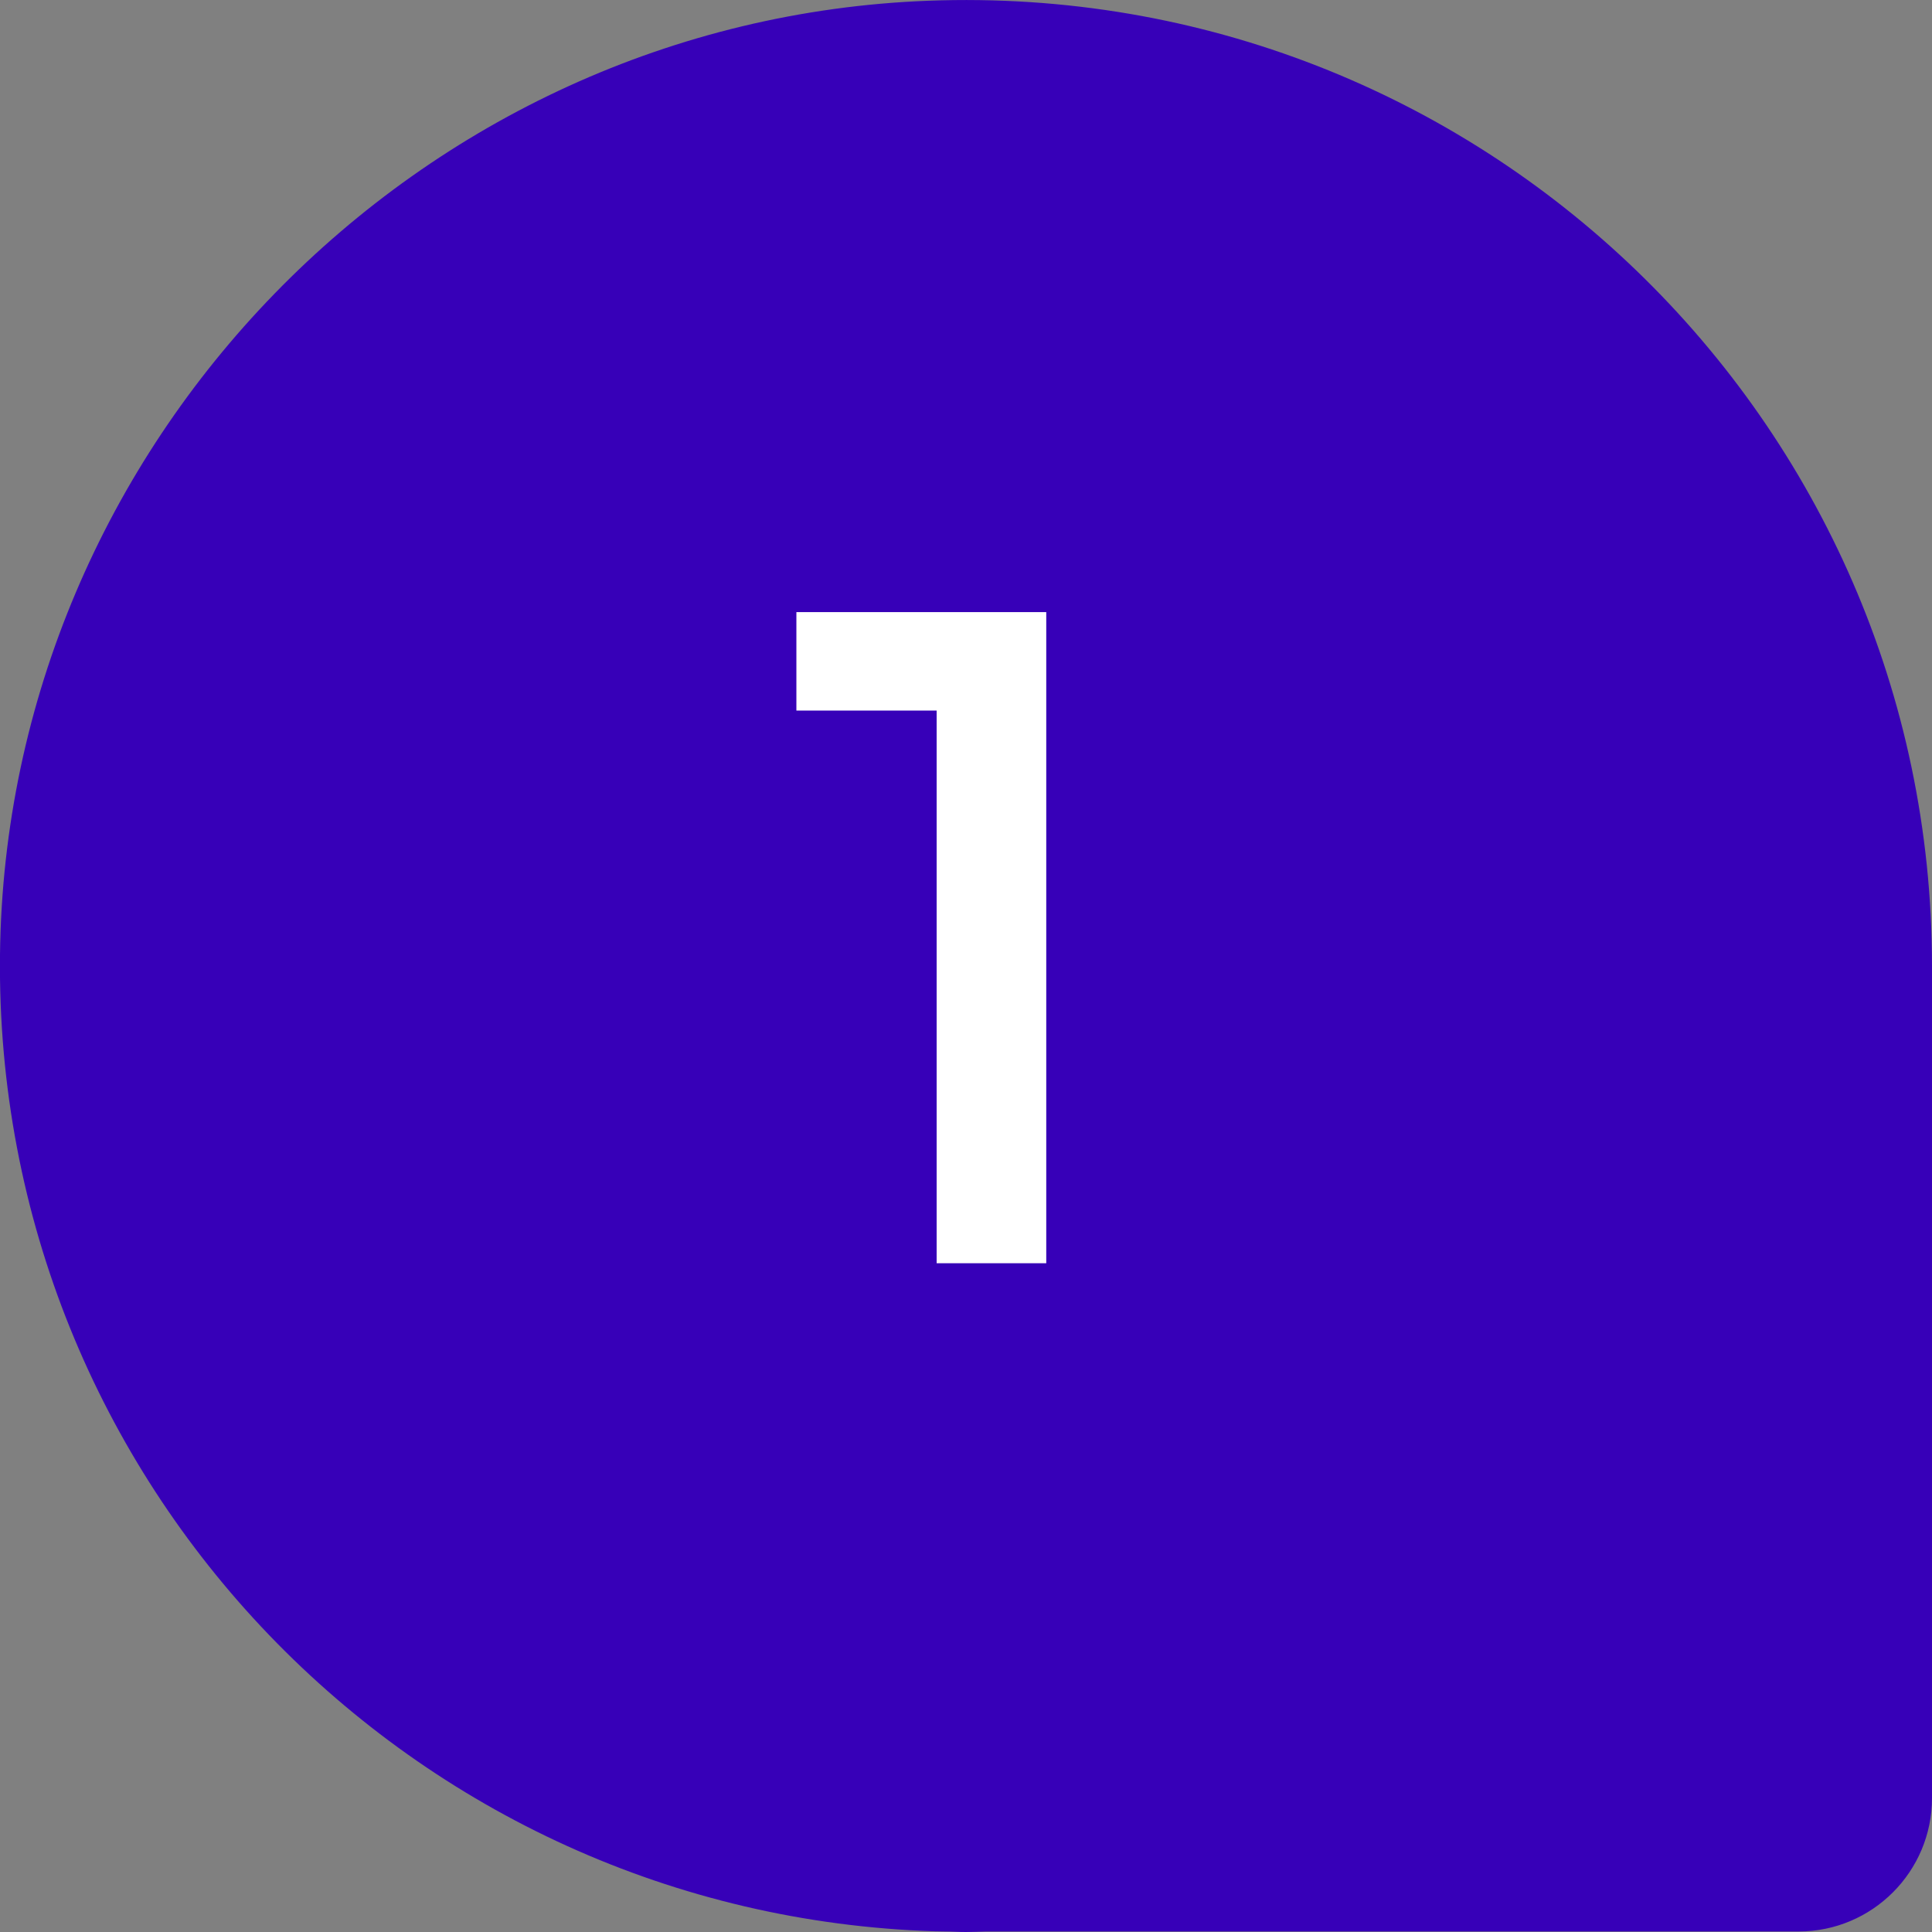 <svg width="52" height="52" viewBox="0 0 52 52" fill="none" xmlns="http://www.w3.org/2000/svg">
<rect x="0" y="0" width="52" height="52" fill="#808080" stroke="none"/>
<path d="M1.53268e-05 25.696C-0.162 39.918 11.087 51.539 25.161 51.981L25.151 51.981L25.446 51.986C25.627 51.986 25.809 52 25.995 52C26.181 52 26.358 51.99 26.544 51.986L48.409 51.986C50.391 51.986 52 50.376 52 48.395L52 26C52 11.303 39.804 -0.544 24.98 0.02C11.239 0.545 0.157 11.941 1.53268e-05 25.696Z" fill="#3700B8"/>
<path d="M21.435 16.475H28.16V34H25.21V19.125H21.435V16.475Z" fill="white"/>
</svg>
